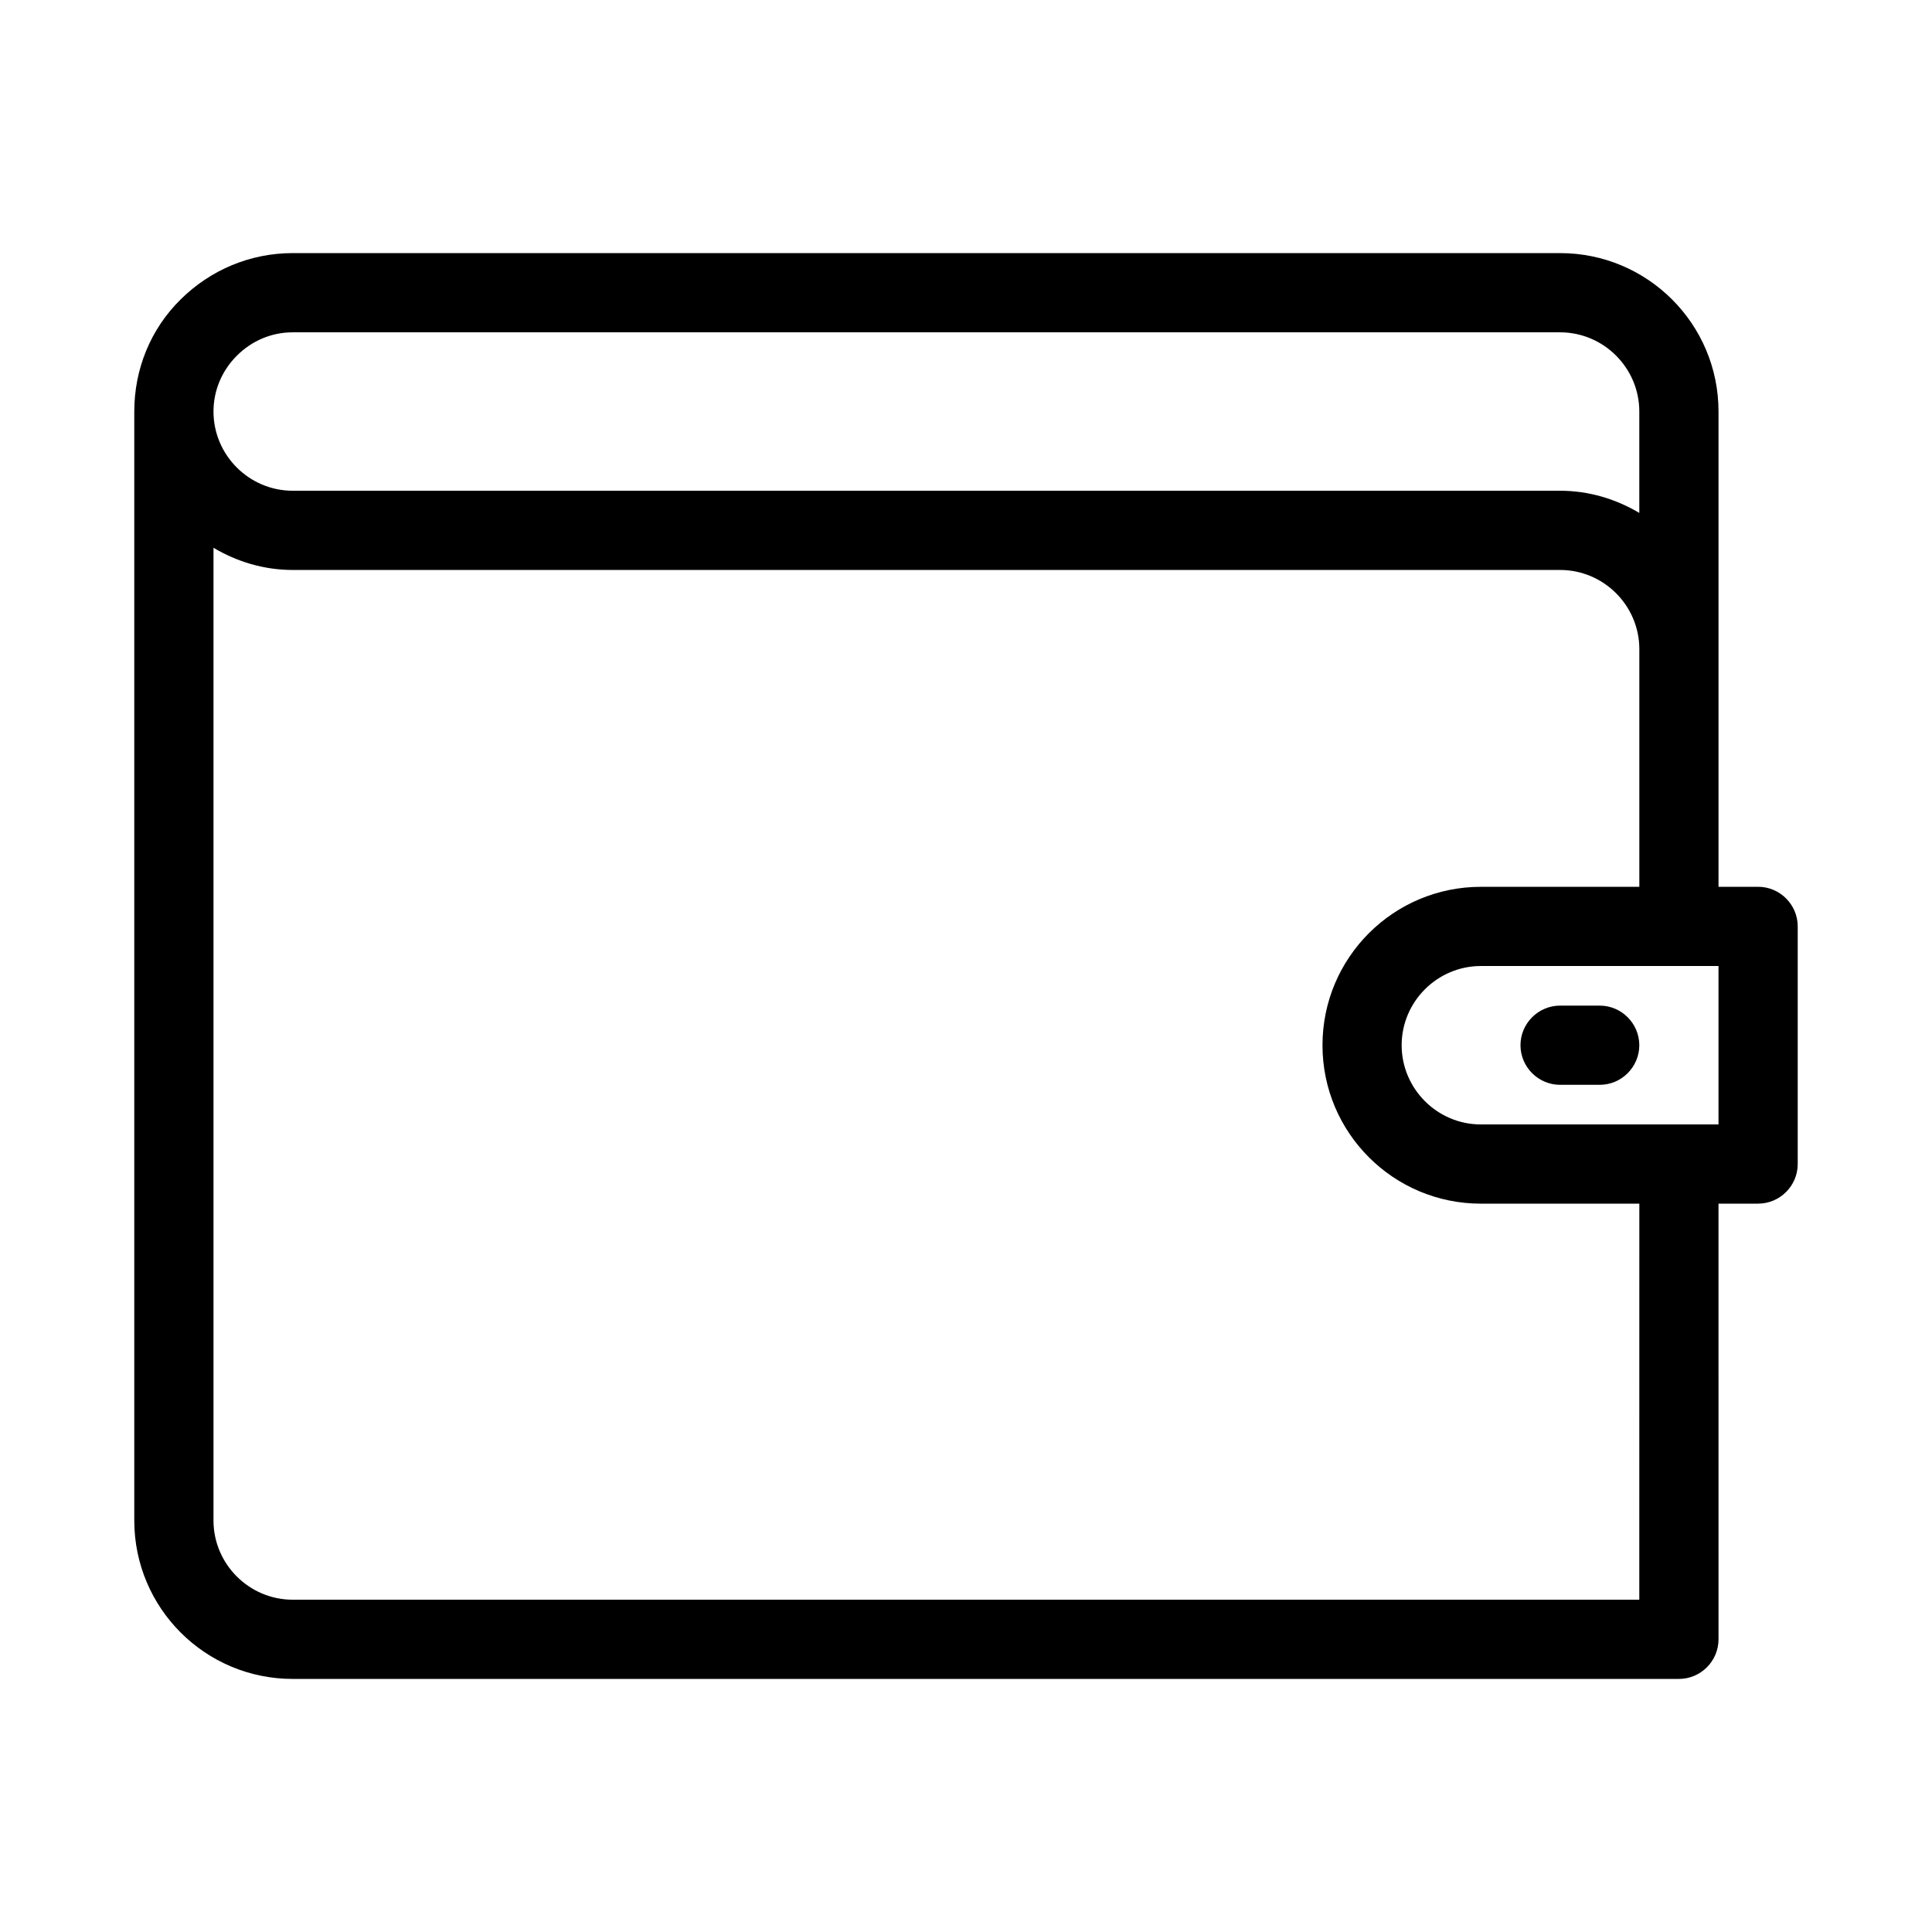<?xml version="1.0" encoding="UTF-8"?>
<!-- Uploaded to: ICON Repo, www.svgrepo.com, Generator: ICON Repo Mixer Tools -->
<svg fill="#000000" width="800px" height="800px" version="1.1" viewBox="144 144 512 512" xmlns="http://www.w3.org/2000/svg">
 <g>
  <path d="m609.92 379.01h-10.496v-125.95c0-23.195-18.789-41.984-41.984-41.984h-335.87c-11.23 0-21.727 4.406-29.703 12.281-7.977 7.871-12.281 18.473-12.281 29.703v293.89c0 23.195 18.789 41.984 41.984 41.984h367.36c5.773 0 10.496-4.723 10.496-10.496l-0.004-115.46h10.496c5.773 0 10.496-4.723 10.496-10.496v-62.977c0-5.773-4.723-10.496-10.496-10.496zm-403.15-140.75c3.988-3.988 9.238-6.191 14.801-6.191h335.87c11.547 0 20.992 9.445 20.992 20.992v26.871c-6.191-3.676-13.328-5.879-20.992-5.879h-335.87c-11.547 0-20.992-9.445-20.992-20.992 0-5.562 2.203-10.812 6.191-14.801zm371.66 329.68h-356.86c-11.547 0-20.992-9.445-20.992-20.992v-257.78c6.191 3.676 13.328 5.879 20.992 5.879h335.88c11.547 0 20.992 9.445 20.992 20.992v62.977h-41.984c-23.195 0-41.984 18.789-41.984 41.984 0 23.195 18.789 41.984 41.984 41.984h41.984zm20.992-125.95h-62.977c-11.547 0-20.992-9.445-20.992-20.992 0-11.547 9.445-20.992 20.992-20.992h62.977z"/>
  <path d="m557.44 431.49h10.496c5.773 0 10.496-4.723 10.496-10.496 0-5.773-4.723-10.496-10.496-10.496h-10.496c-5.773 0-10.496 4.723-10.496 10.496 0 5.769 4.727 10.496 10.496 10.496z"/>
 </g>
</svg>